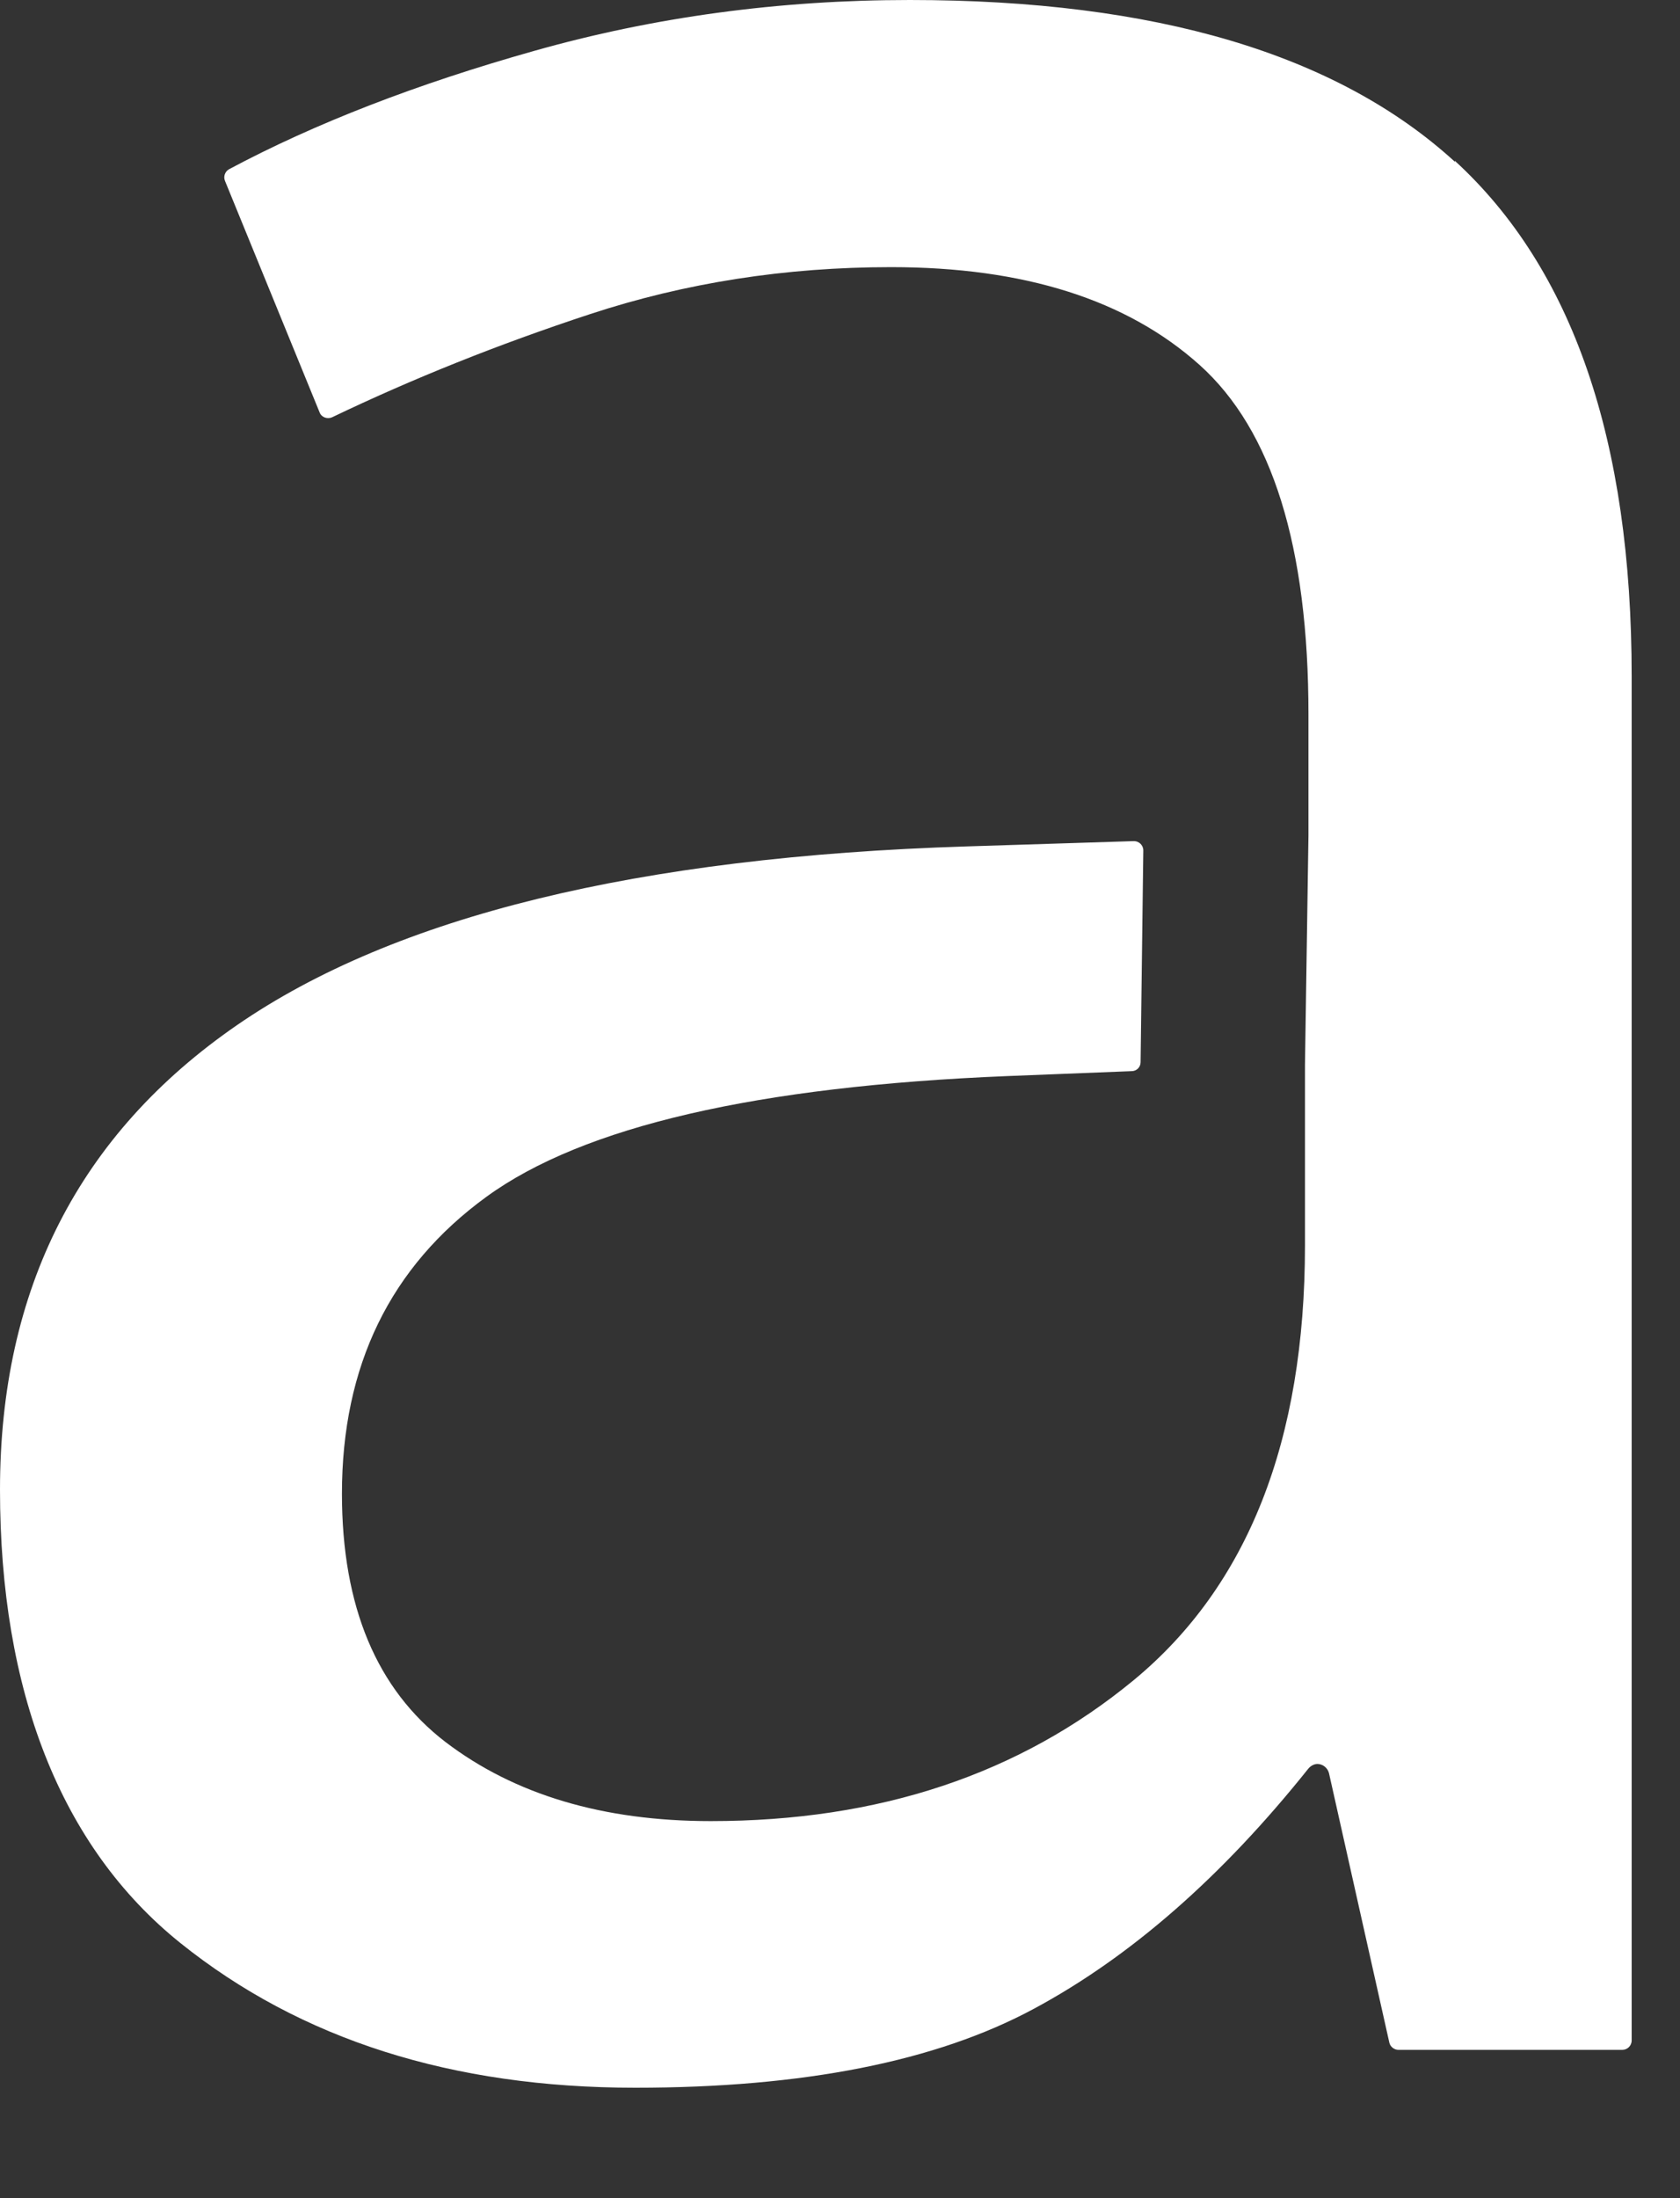 <?xml version="1.0" encoding="utf-8"?>
<svg xmlns="http://www.w3.org/2000/svg" fill="none" height="100%" overflow="visible" preserveAspectRatio="none" style="display: block;" viewBox="0 0 13 17" width="100%">
<rect x="0" y="0" width="13" height="17" fill="#333333" stroke="none"/>
<path d="M11.258 1.251C10.346 0.418 8.94 0 7.04 0C6.032 0 5.061 0.131 4.132 0.394C3.227 0.649 2.439 0.953 1.772 1.309C1.741 1.327 1.727 1.365 1.741 1.399L2.473 3.189C2.487 3.227 2.532 3.244 2.57 3.227C3.192 2.929 3.855 2.663 4.567 2.429C5.303 2.187 6.08 2.066 6.895 2.066C7.925 2.066 8.719 2.318 9.282 2.822C9.845 3.327 10.125 4.228 10.125 5.527V6.46L10.098 8.236V9.631C10.098 11.144 9.655 12.264 8.775 12.992C7.89 13.722 6.802 14.084 5.5 14.084C4.667 14.084 3.983 13.88 3.448 13.473C2.916 13.065 2.646 12.426 2.646 11.552C2.646 10.564 3.019 9.797 3.765 9.255C4.512 8.712 5.855 8.401 7.797 8.322L8.757 8.284C8.795 8.284 8.826 8.253 8.826 8.215L8.847 6.577C8.847 6.536 8.813 6.505 8.775 6.505L7.479 6.546C4.937 6.626 3.057 7.085 1.834 7.928C0.611 8.771 0 9.97 0 11.521C0 13.072 0.466 14.281 1.396 15.027C2.328 15.774 3.499 16.146 4.916 16.146C6.215 16.146 7.244 15.943 8.001 15.535C8.747 15.134 9.455 14.516 10.125 13.677C10.143 13.656 10.17 13.642 10.194 13.642C10.236 13.642 10.274 13.673 10.284 13.714L10.751 15.798C10.758 15.829 10.789 15.853 10.82 15.853H12.554C12.592 15.853 12.626 15.822 12.626 15.78V5.23C12.626 3.406 12.17 2.08 11.258 1.244V1.251Z" fill="white" id="Vector"/>
</svg>